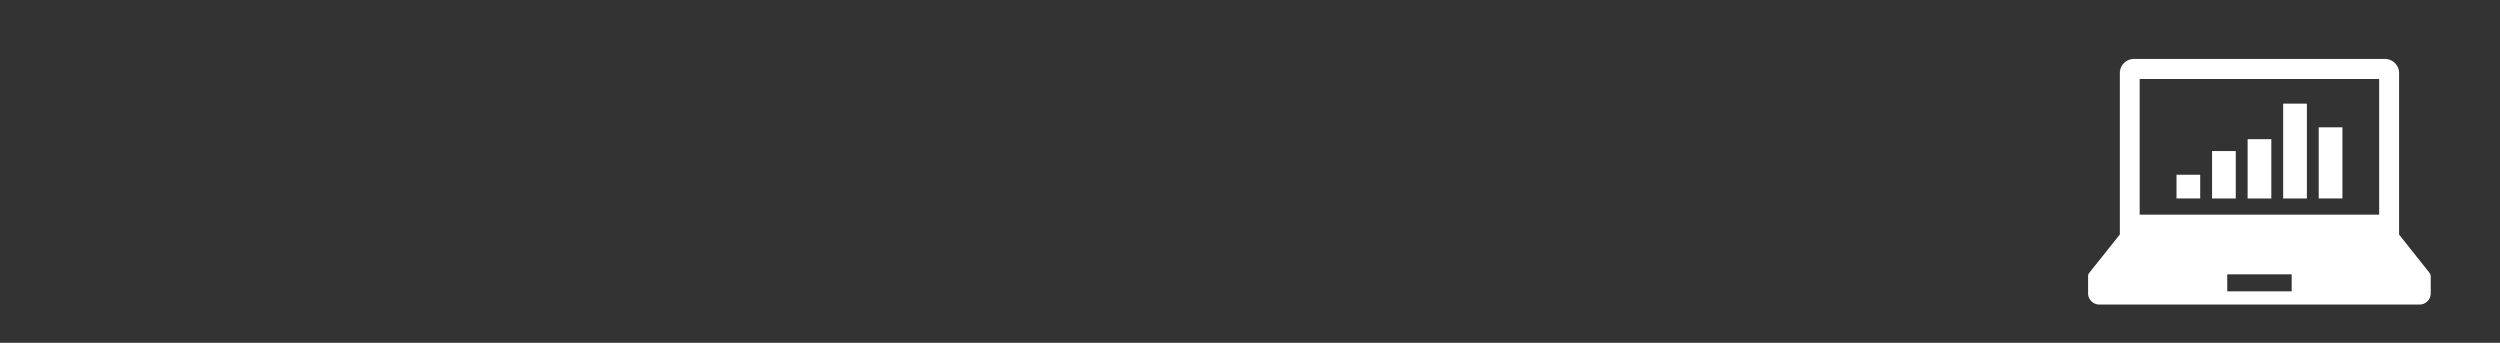 <svg id="Layer_1" data-name="Layer 1" xmlns="http://www.w3.org/2000/svg" viewBox="0 0 678.54 93.05"><rect x="0" y="0" width="678.54" height="93.05" fill="#333333" stroke="none"/><defs><style>.cls-1{fill:#fff;}</style></defs><title>model_base01</title><g id="レイヤー_2" data-name="レイヤー 2"><g id="デザイン"><path class="cls-1" d="M659.44,74.09l-8.29-10.42V19.87A3.84,3.84,0,0,0,647.33,16H579.19a3.83,3.83,0,0,0-3.83,3.83h0v43.8l-8.29,10.42a1.54,1.54,0,0,0-.33.94v4.61a3.06,3.06,0,0,0,3.06,3.06h86.94a3.06,3.06,0,0,0,3-3V75A1.62,1.62,0,0,0,659.44,74.09Zm-78.7-52.65h65V58.26h-65ZM622,79.08H604.51V74.45H622Z"/><rect class="cls-1" x="590.74" y="47.43" width="6.43" height="6.43"/><rect class="cls-1" x="600.39" y="41" width="6.43" height="12.87"/><rect class="cls-1" x="610.04" y="37.78" width="6.43" height="16.09"/><rect class="cls-1" x="619.69" y="28.13" width="6.43" height="25.74"/><rect class="cls-1" x="629.34" y="34.56" width="6.43" height="19.3"/></g></g></svg>